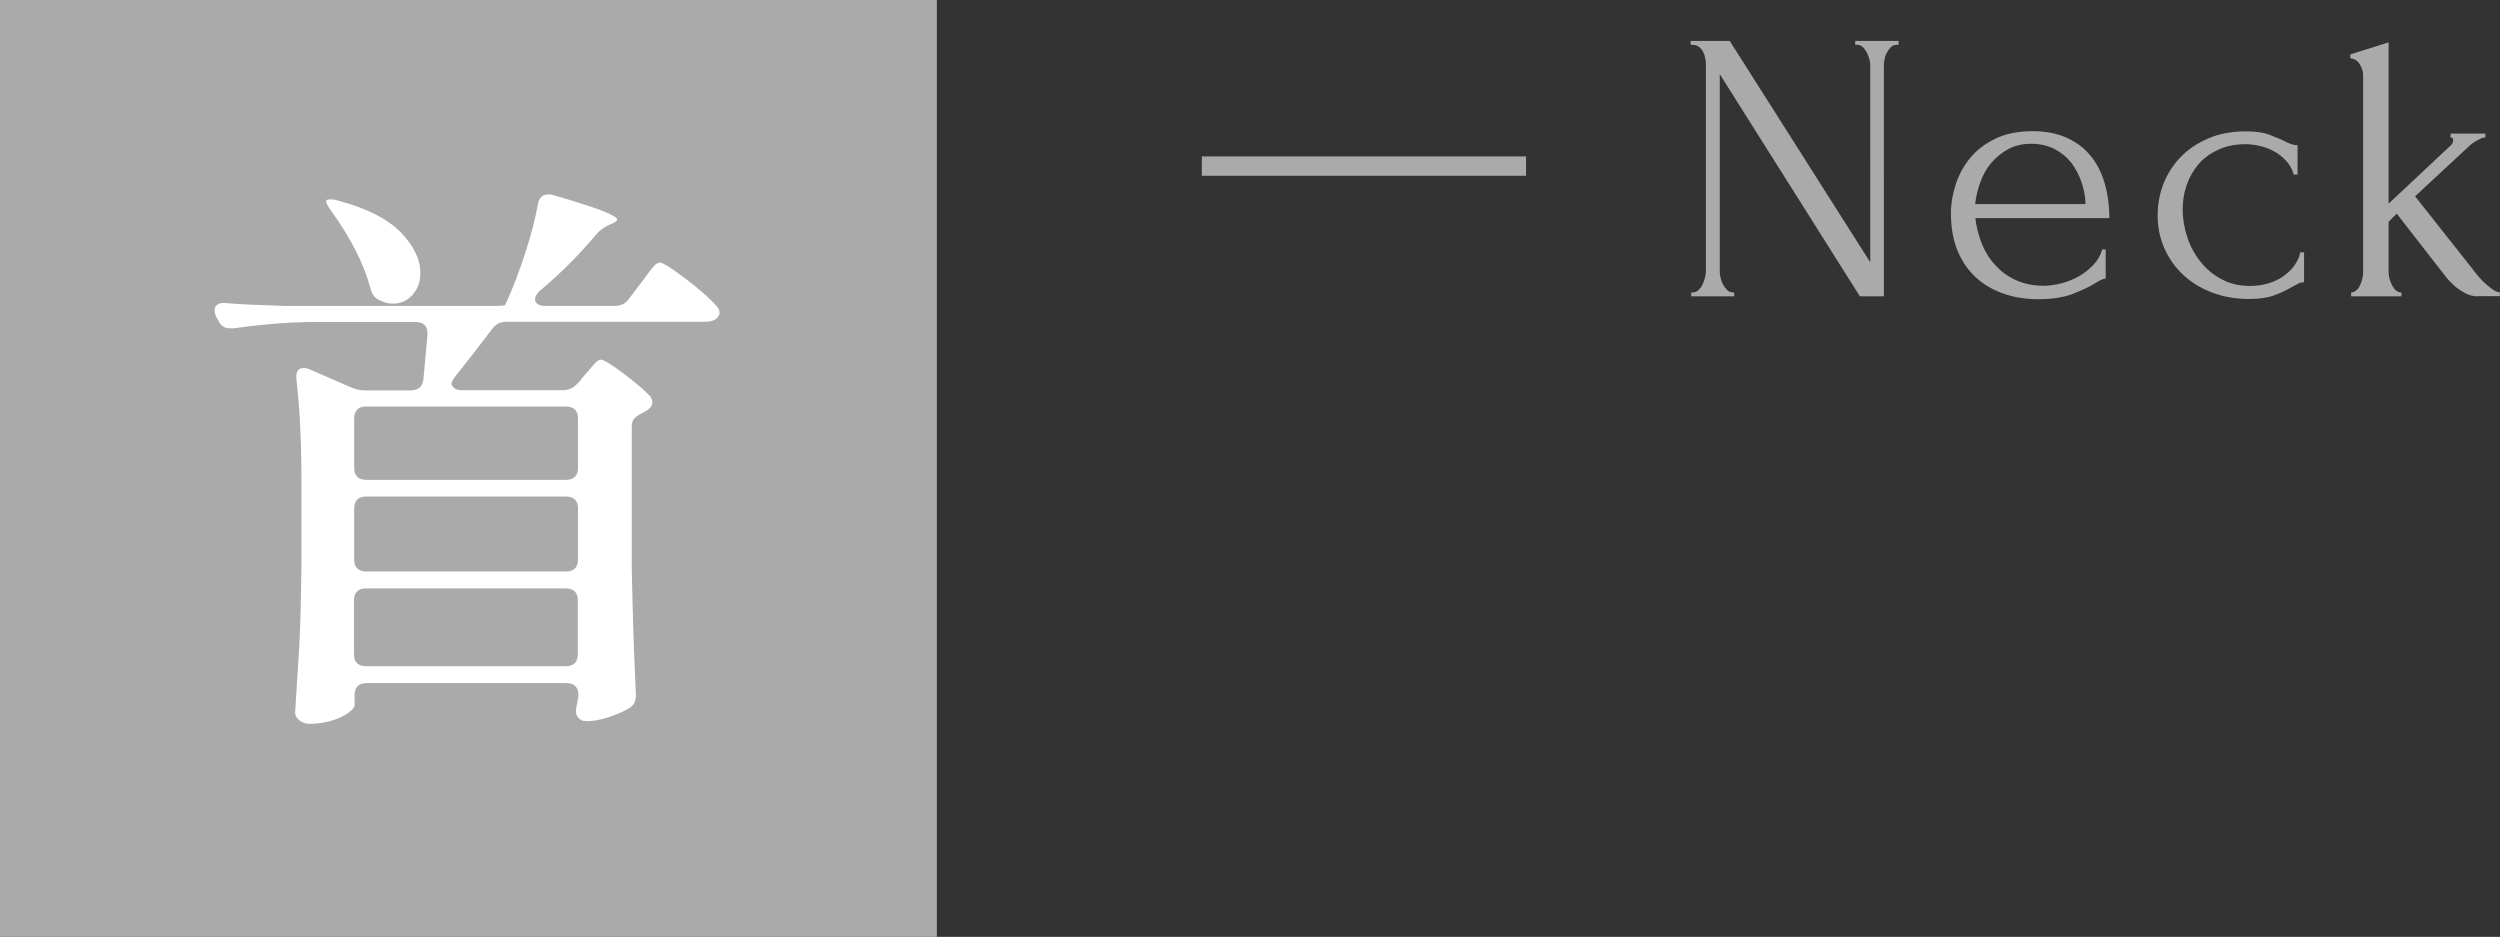 <?xml version="1.0" encoding="UTF-8"?><svg id="_イヤー_2" xmlns="http://www.w3.org/2000/svg" width="122.75" height="46" viewBox="0 0 122.75 46"><rect x="0" y="0" width="122.75" height="46" fill="#333333" stroke="none"/><defs><style>.cls-1{fill:#fff;}.cls-2{fill:#aaa;}</style></defs><g id="_定デザイン"><g><g><path class="cls-2" d="M59.01,8.63v-.95h15.92v.95h-15.92Z"/><path class="cls-2" d="M85.06,14.36h.09v.19h-2.11v-.19h.09c.09,0,.17-.04,.26-.11,.08-.08,.15-.16,.2-.27s.09-.21,.12-.33c.03-.12,.05-.23,.05-.33V3.18c0-.09,0-.19-.03-.3-.02-.11-.05-.22-.1-.32-.05-.1-.12-.19-.21-.26-.09-.07-.2-.1-.32-.1h-.09v-.19h1.92l6.9,10.87V3.18c0-.09-.02-.19-.05-.3-.03-.11-.08-.22-.13-.32-.06-.1-.12-.19-.2-.26-.08-.07-.16-.1-.27-.1h-.09v-.19h2.13v.19h-.09c-.1,0-.19,.03-.27,.1s-.14,.16-.2,.26c-.06,.1-.1,.21-.12,.32-.03,.11-.04,.22-.04,.3V14.55h-1.18l-6.88-10.91V13.31c0,.1,.01,.21,.04,.33,.03,.12,.07,.23,.12,.33,.06,.1,.12,.19,.2,.27,.08,.08,.16,.11,.27,.11Z"/><path class="cls-2" d="M96.99,10.71c.05,.44,.16,.86,.32,1.26,.16,.4,.38,.75,.66,1.05,.27,.3,.6,.55,1,.73,.39,.18,.85,.28,1.37,.28,.28,0,.57-.04,.88-.12,.31-.08,.6-.2,.86-.35,.27-.15,.5-.34,.71-.56s.35-.47,.43-.75h.17v1.43c-.08,0-.16,.03-.26,.08-.1,.05-.21,.11-.33,.19-.25,.15-.6,.31-1.03,.48-.43,.17-1,.26-1.71,.26-.57,0-1.11-.08-1.62-.25s-.97-.42-1.36-.76c-.39-.34-.71-.78-.94-1.31-.23-.53-.35-1.17-.35-1.9,0-.47,.08-.94,.24-1.43,.16-.48,.4-.92,.72-1.3,.32-.39,.74-.7,1.24-.94,.51-.24,1.11-.36,1.82-.36,.63,0,1.19,.11,1.66,.32,.48,.22,.87,.51,1.18,.89,.31,.38,.54,.83,.69,1.35,.15,.52,.23,1.09,.23,1.71h-6.59Zm2.75-3.65c-.44,0-.83,.09-1.15,.27s-.6,.41-.83,.68c-.23,.28-.41,.6-.53,.95-.13,.35-.21,.71-.25,1.06h5.42c-.01-.37-.08-.73-.2-1.08-.12-.35-.29-.67-.5-.95-.22-.28-.49-.5-.82-.67-.33-.17-.71-.26-1.14-.26Z"/><path class="cls-2" d="M113.12,13.86c-.1,0-.2,.02-.28,.07-.09,.04-.19,.1-.3,.16-.22,.13-.49,.26-.82,.39-.33,.13-.76,.2-1.29,.2-.65,0-1.24-.1-1.8-.31s-1.03-.5-1.43-.87-.71-.81-.93-1.31c-.22-.5-.33-1.04-.33-1.62,0-.54,.1-1.06,.29-1.56,.2-.49,.48-.93,.85-1.31,.37-.38,.82-.68,1.36-.91,.54-.23,1.15-.34,1.83-.34,.47,0,.85,.05,1.14,.16,.29,.11,.54,.21,.74,.31,.11,.06,.22,.11,.33,.15,.11,.04,.22,.06,.33,.06v1.44h-.19c-.06-.24-.18-.45-.34-.64-.16-.18-.35-.34-.57-.47-.22-.13-.45-.22-.7-.28-.25-.06-.5-.1-.74-.1-.52,0-.98,.09-1.37,.28-.39,.18-.72,.42-.97,.72-.25,.3-.44,.64-.57,1.02-.13,.38-.19,.77-.19,1.18,0,.47,.08,.93,.23,1.38,.15,.45,.37,.85,.66,1.21,.28,.35,.63,.64,1.04,.85,.41,.22,.86,.32,1.37,.32,.35,0,.68-.05,.98-.15,.3-.1,.55-.23,.76-.4,.21-.16,.38-.34,.5-.54,.13-.2,.2-.38,.23-.56h.19v1.48Z"/><path class="cls-2" d="M121.67,14.55c-.22,0-.42-.05-.6-.14-.18-.1-.35-.2-.48-.31-.16-.14-.32-.29-.46-.46l-2.45-3.15-.4,.4v2.47c0,.09,.01,.19,.04,.3,.03,.11,.07,.23,.12,.33s.12,.2,.2,.27c.08,.07,.16,.1,.27,.1v.19h-2.47v-.19c.09,0,.17-.03,.25-.1,.08-.07,.14-.15,.19-.26,.05-.1,.09-.21,.11-.32,.03-.11,.04-.22,.04-.32V3.68c0-.18-.06-.35-.17-.53-.11-.18-.27-.27-.46-.29v-.19l1.88-.59v7.92l3.08-2.89c.06-.06,.09-.14,.09-.23s-.04-.13-.13-.13v-.19h1.71v.19c-.08,0-.16,.02-.24,.06-.08,.04-.16,.08-.24,.13-.09,.05-.18,.11-.27,.19l-2.7,2.51,2.81,3.55c.16,.23,.33,.42,.49,.59,.14,.14,.29,.27,.45,.39,.16,.12,.29,.18,.41,.18v.19h-1.08Z"/></g><rect class="cls-2" width="46" height="46"/><path class="cls-1" d="M28.39,18.81l.31-.39c.09-.09,.22-.24,.39-.45,.17-.21,.31-.31,.42-.31,.13,0,.49,.22,1.08,.66,.59,.44,1.03,.82,1.33,1.13,.07,.09,.11,.2,.11,.31,0,.13-.07,.25-.22,.36l-.28,.17c-.17,.07-.29,.16-.38,.25-.08,.09-.13,.22-.13,.39v6.97c.04,2.03,.1,4.09,.2,6.16v.11c0,.26-.1,.46-.31,.59-.28,.17-.62,.32-1.01,.45-.39,.13-.76,.2-1.09,.2-.21,0-.35-.07-.45-.22-.06-.07-.08-.17-.08-.28,0-.07,.02-.21,.06-.39l.06-.34v-.06c0-.19-.05-.33-.15-.43-.1-.1-.25-.15-.43-.15h-9.83c-.19,0-.33,.05-.43,.15-.1,.1-.15,.25-.15,.43v.5c0,.11-.11,.24-.32,.39s-.49,.28-.83,.38-.68,.15-1.04,.15c-.21,0-.38-.06-.52-.17-.14-.11-.21-.24-.21-.39,.07-1.1,.14-2.17,.2-3.21,.06-1.04,.09-2.39,.11-4.07v-4.17c0-1.83-.08-3.47-.25-4.93v-.11c0-.28,.12-.42,.36-.42,.11,0,.21,.02,.28,.06l2.07,.9c.21,.09,.44,.14,.7,.14h2.21c.37,0,.58-.19,.62-.56l.2-2.18v-.06c0-.37-.2-.56-.59-.56h-5.24c-1.14,.02-2.37,.12-3.7,.31h-.17c-.26,0-.45-.12-.56-.36l-.11-.2c-.06-.11-.08-.22-.08-.34s.05-.2,.14-.27c.09-.06,.22-.09,.39-.07,.63,.06,1.6,.1,2.88,.14h10.36c.34,0,.5-.02,.5-.06l.03-.06c.34-.75,.65-1.56,.94-2.45,.29-.89,.5-1.69,.63-2.42,.06-.32,.22-.48,.5-.48,.11,0,.2,0,.25,.03,2.09,.6,3.14,1,3.14,1.2,0,.06-.08,.12-.25,.2l-.14,.06c-.24,.11-.45,.26-.62,.45-.84,1.01-1.77,1.94-2.8,2.8-.15,.15-.22,.28-.22,.39,0,.22,.17,.34,.5,.34h3.42c.3,0,.53-.12,.7-.36l.53-.7c.09-.11,.21-.27,.36-.48,.15-.21,.27-.35,.36-.45,.09-.09,.18-.14,.25-.14,.15,0,.58,.27,1.29,.81,.71,.54,1.21,.99,1.51,1.34,.09,.09,.14,.2,.14,.31s-.06,.21-.17,.31c-.13,.09-.31,.14-.53,.14h-9.77c-.3,0-.53,.12-.7,.36-.77,1.01-1.36,1.77-1.79,2.3-.13,.17-.2,.29-.2,.36,0,.09,.05,.17,.14,.24,.09,.07,.21,.1,.36,.1h4.98c.28,0,.52-.12,.73-.36Zm-12.35-8.99s.07-.03,.17-.03c.15,0,.28,.02,.39,.06,1.4,.37,2.42,.89,3.07,1.55,.64,.66,.97,1.33,.97,2,0,.43-.13,.79-.39,1.08-.26,.29-.58,.43-.95,.43-.22,0-.45-.06-.67-.17-.24-.11-.39-.32-.45-.62-.17-.62-.42-1.25-.76-1.9-.34-.65-.72-1.27-1.15-1.85-.22-.3-.3-.49-.22-.56Zm12.19,13.59c.1-.1,.15-.25,.15-.43v-2.44c0-.19-.05-.33-.15-.43-.1-.1-.25-.15-.43-.15h-9.83c-.19,0-.33,.05-.43,.15-.1,.1-.15,.25-.15,.43v2.44c0,.19,.05,.33,.15,.43,.1,.1,.25,.15,.43,.15h9.83c.19,0,.33-.05,.43-.15Zm0,1.12c-.1-.1-.25-.15-.43-.15h-9.83c-.19,0-.33,.05-.43,.15-.1,.1-.15,.25-.15,.43v2.52c0,.19,.05,.33,.15,.43,.1,.1,.25,.15,.43,.15h9.83c.19,0,.33-.05,.43-.15,.1-.1,.15-.25,.15-.43v-2.52c0-.19-.05-.33-.15-.43Zm-10.7,4.51c-.1,.1-.15,.25-.15,.43v2.66c0,.19,.05,.33,.15,.43,.1,.1,.25,.15,.43,.15h9.83c.19,0,.33-.05,.43-.15,.1-.1,.15-.25,.15-.43v-2.66c0-.19-.05-.33-.15-.43-.1-.1-.25-.15-.43-.15h-9.83c-.19,0-.33,.05-.43,.15Z"/></g></g></svg>